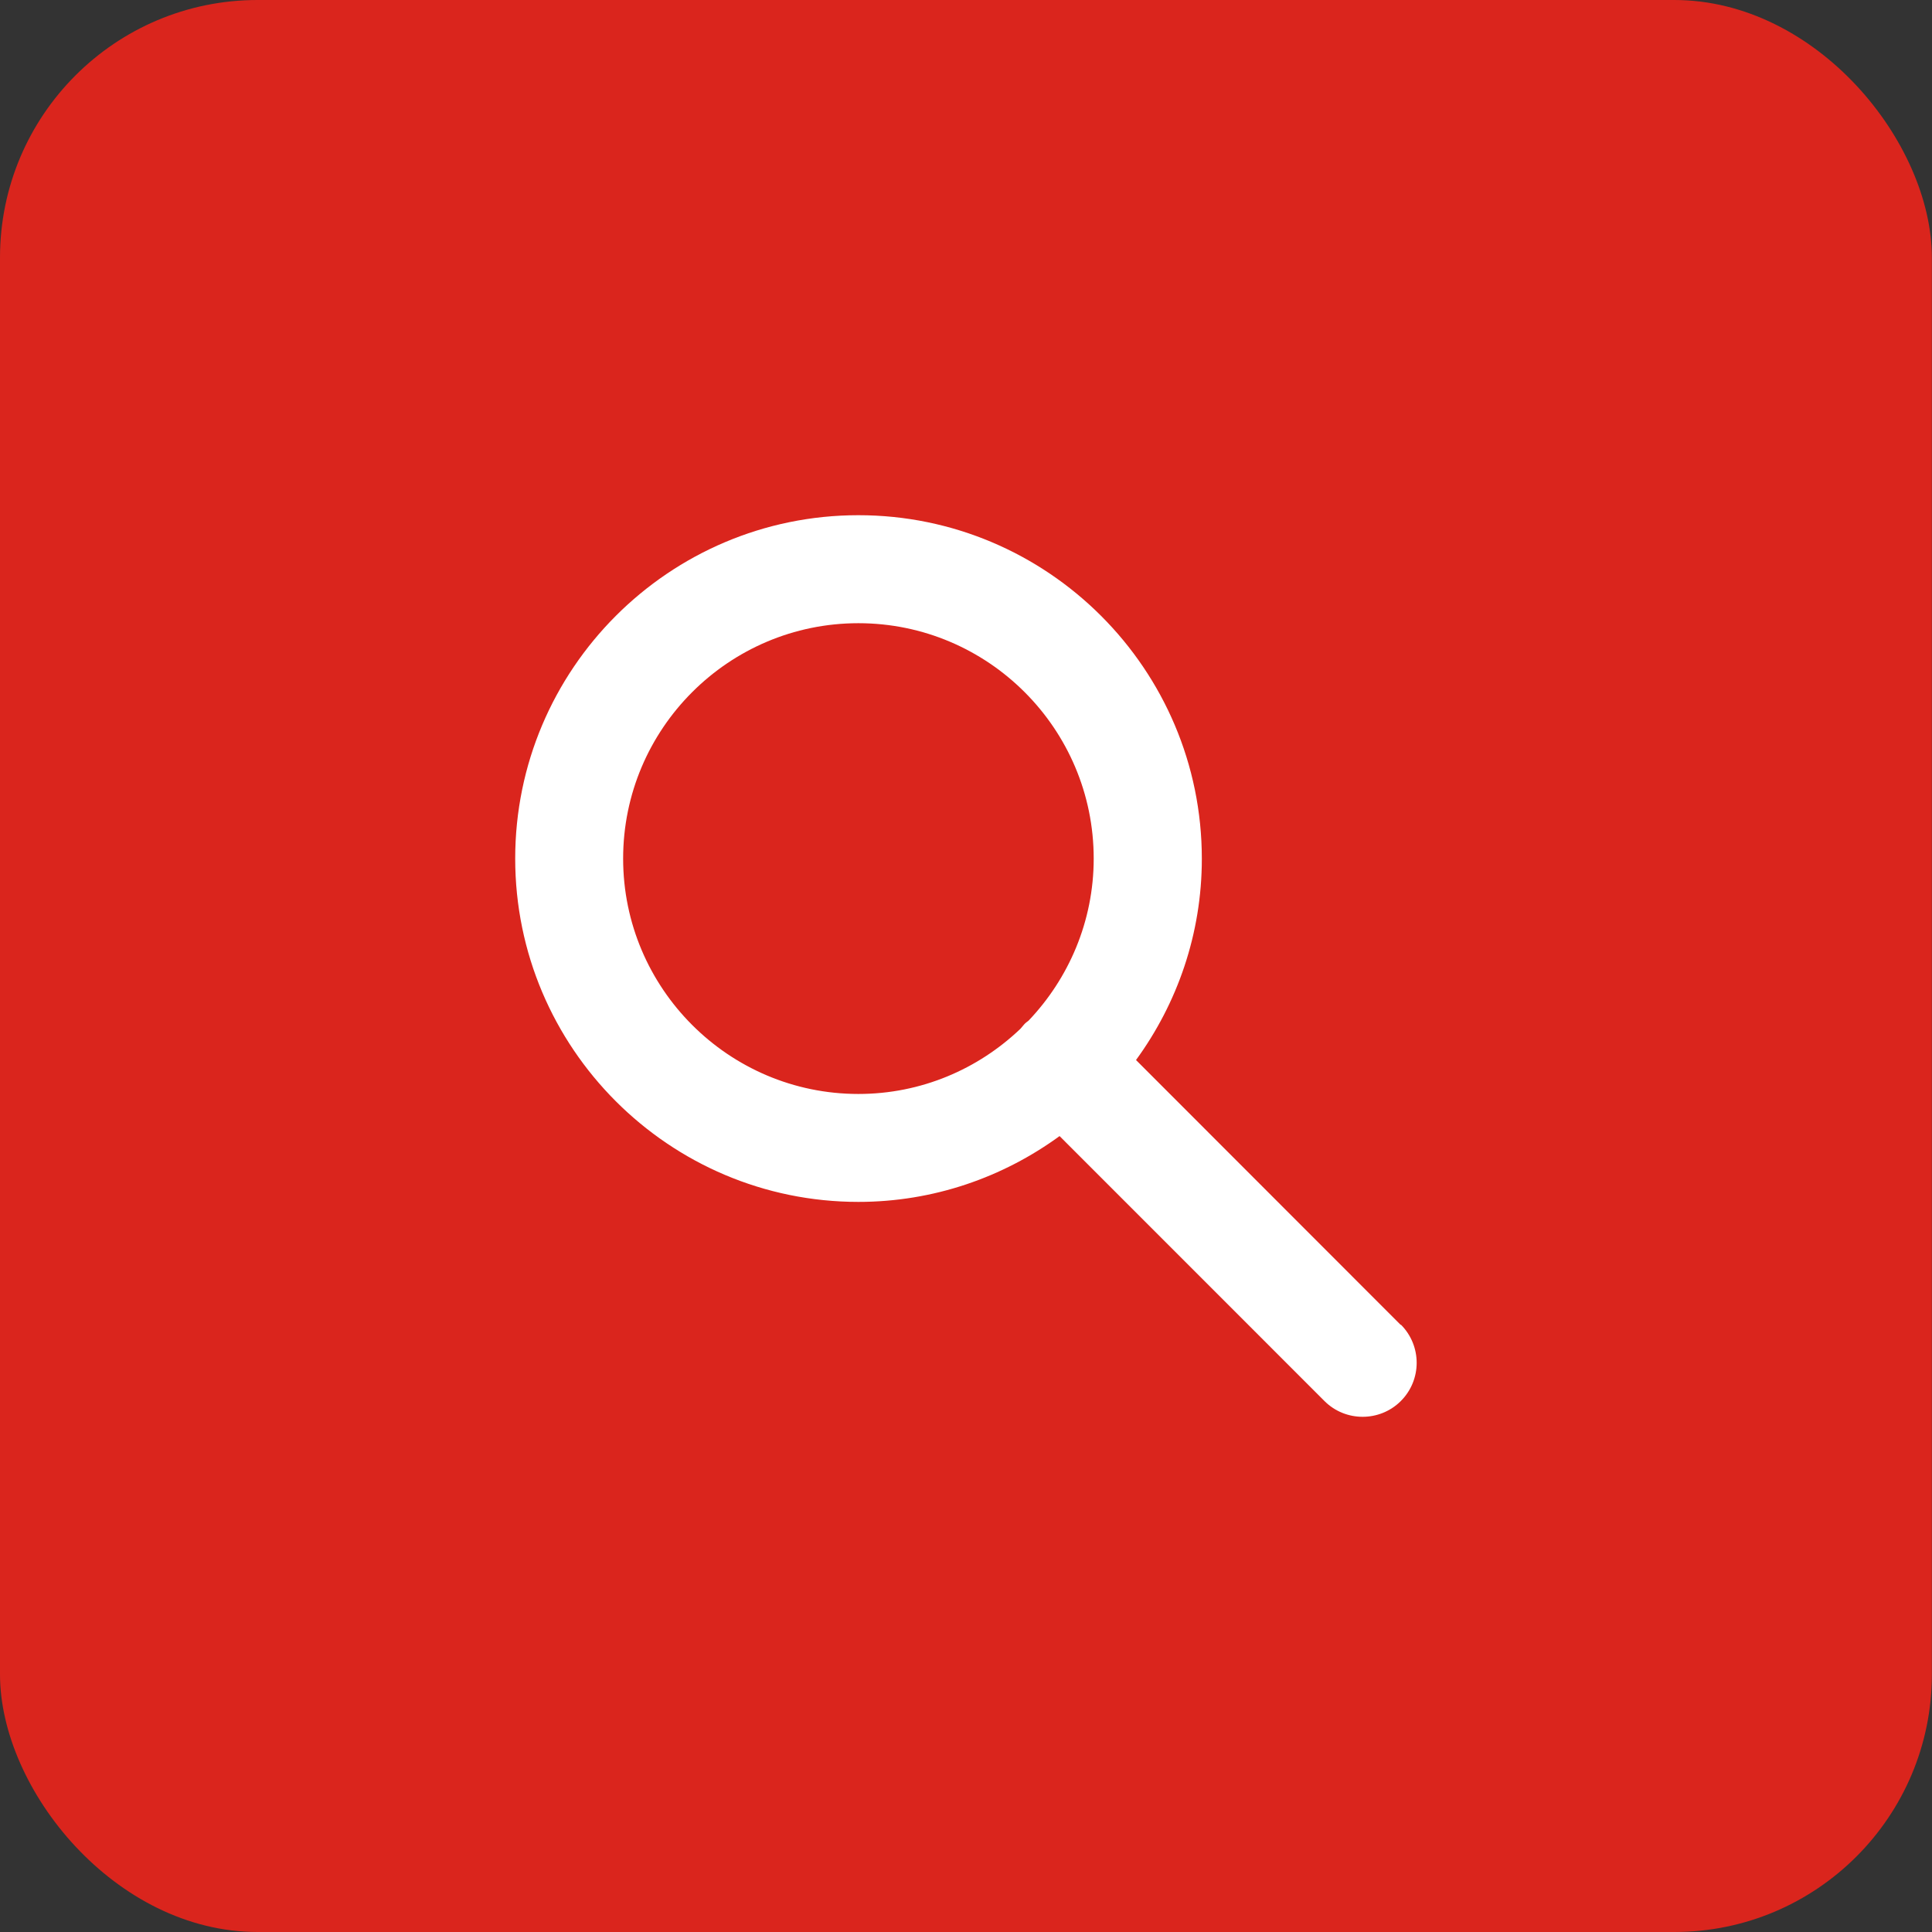 <svg width="30" height="30" viewBox="0 0 30 30" fill="none" xmlns="http://www.w3.org/2000/svg">
<rect x="0" y="0" width="30" height="30" fill="#333333" stroke="none"/>
<rect width="29.998" height="30" rx="4" fill="#DA251D"/>
<path d="M21.752 20.575L17.64 16.46C18.28 15.582 18.662 14.502 18.662 13.335C18.662 10.391 16.269 8 13.329 8C10.39 8 8 10.391 8 13.332C8 16.273 10.39 18.663 13.329 18.663C14.496 18.663 15.575 18.281 16.453 17.641L20.566 21.755C20.73 21.919 20.944 22 21.159 22C21.373 22 21.588 21.919 21.752 21.755C22.08 21.427 22.08 20.897 21.752 20.568V20.575ZM9.676 13.332C9.676 11.316 11.315 9.677 13.329 9.677C15.344 9.677 16.983 11.316 16.983 13.332C16.983 14.307 16.594 15.196 15.97 15.85C15.947 15.867 15.923 15.884 15.903 15.907C15.883 15.931 15.866 15.951 15.846 15.974C15.189 16.601 14.305 16.987 13.329 16.987C11.315 16.987 9.676 15.347 9.676 13.332Z" fill="white"/>
</svg>

